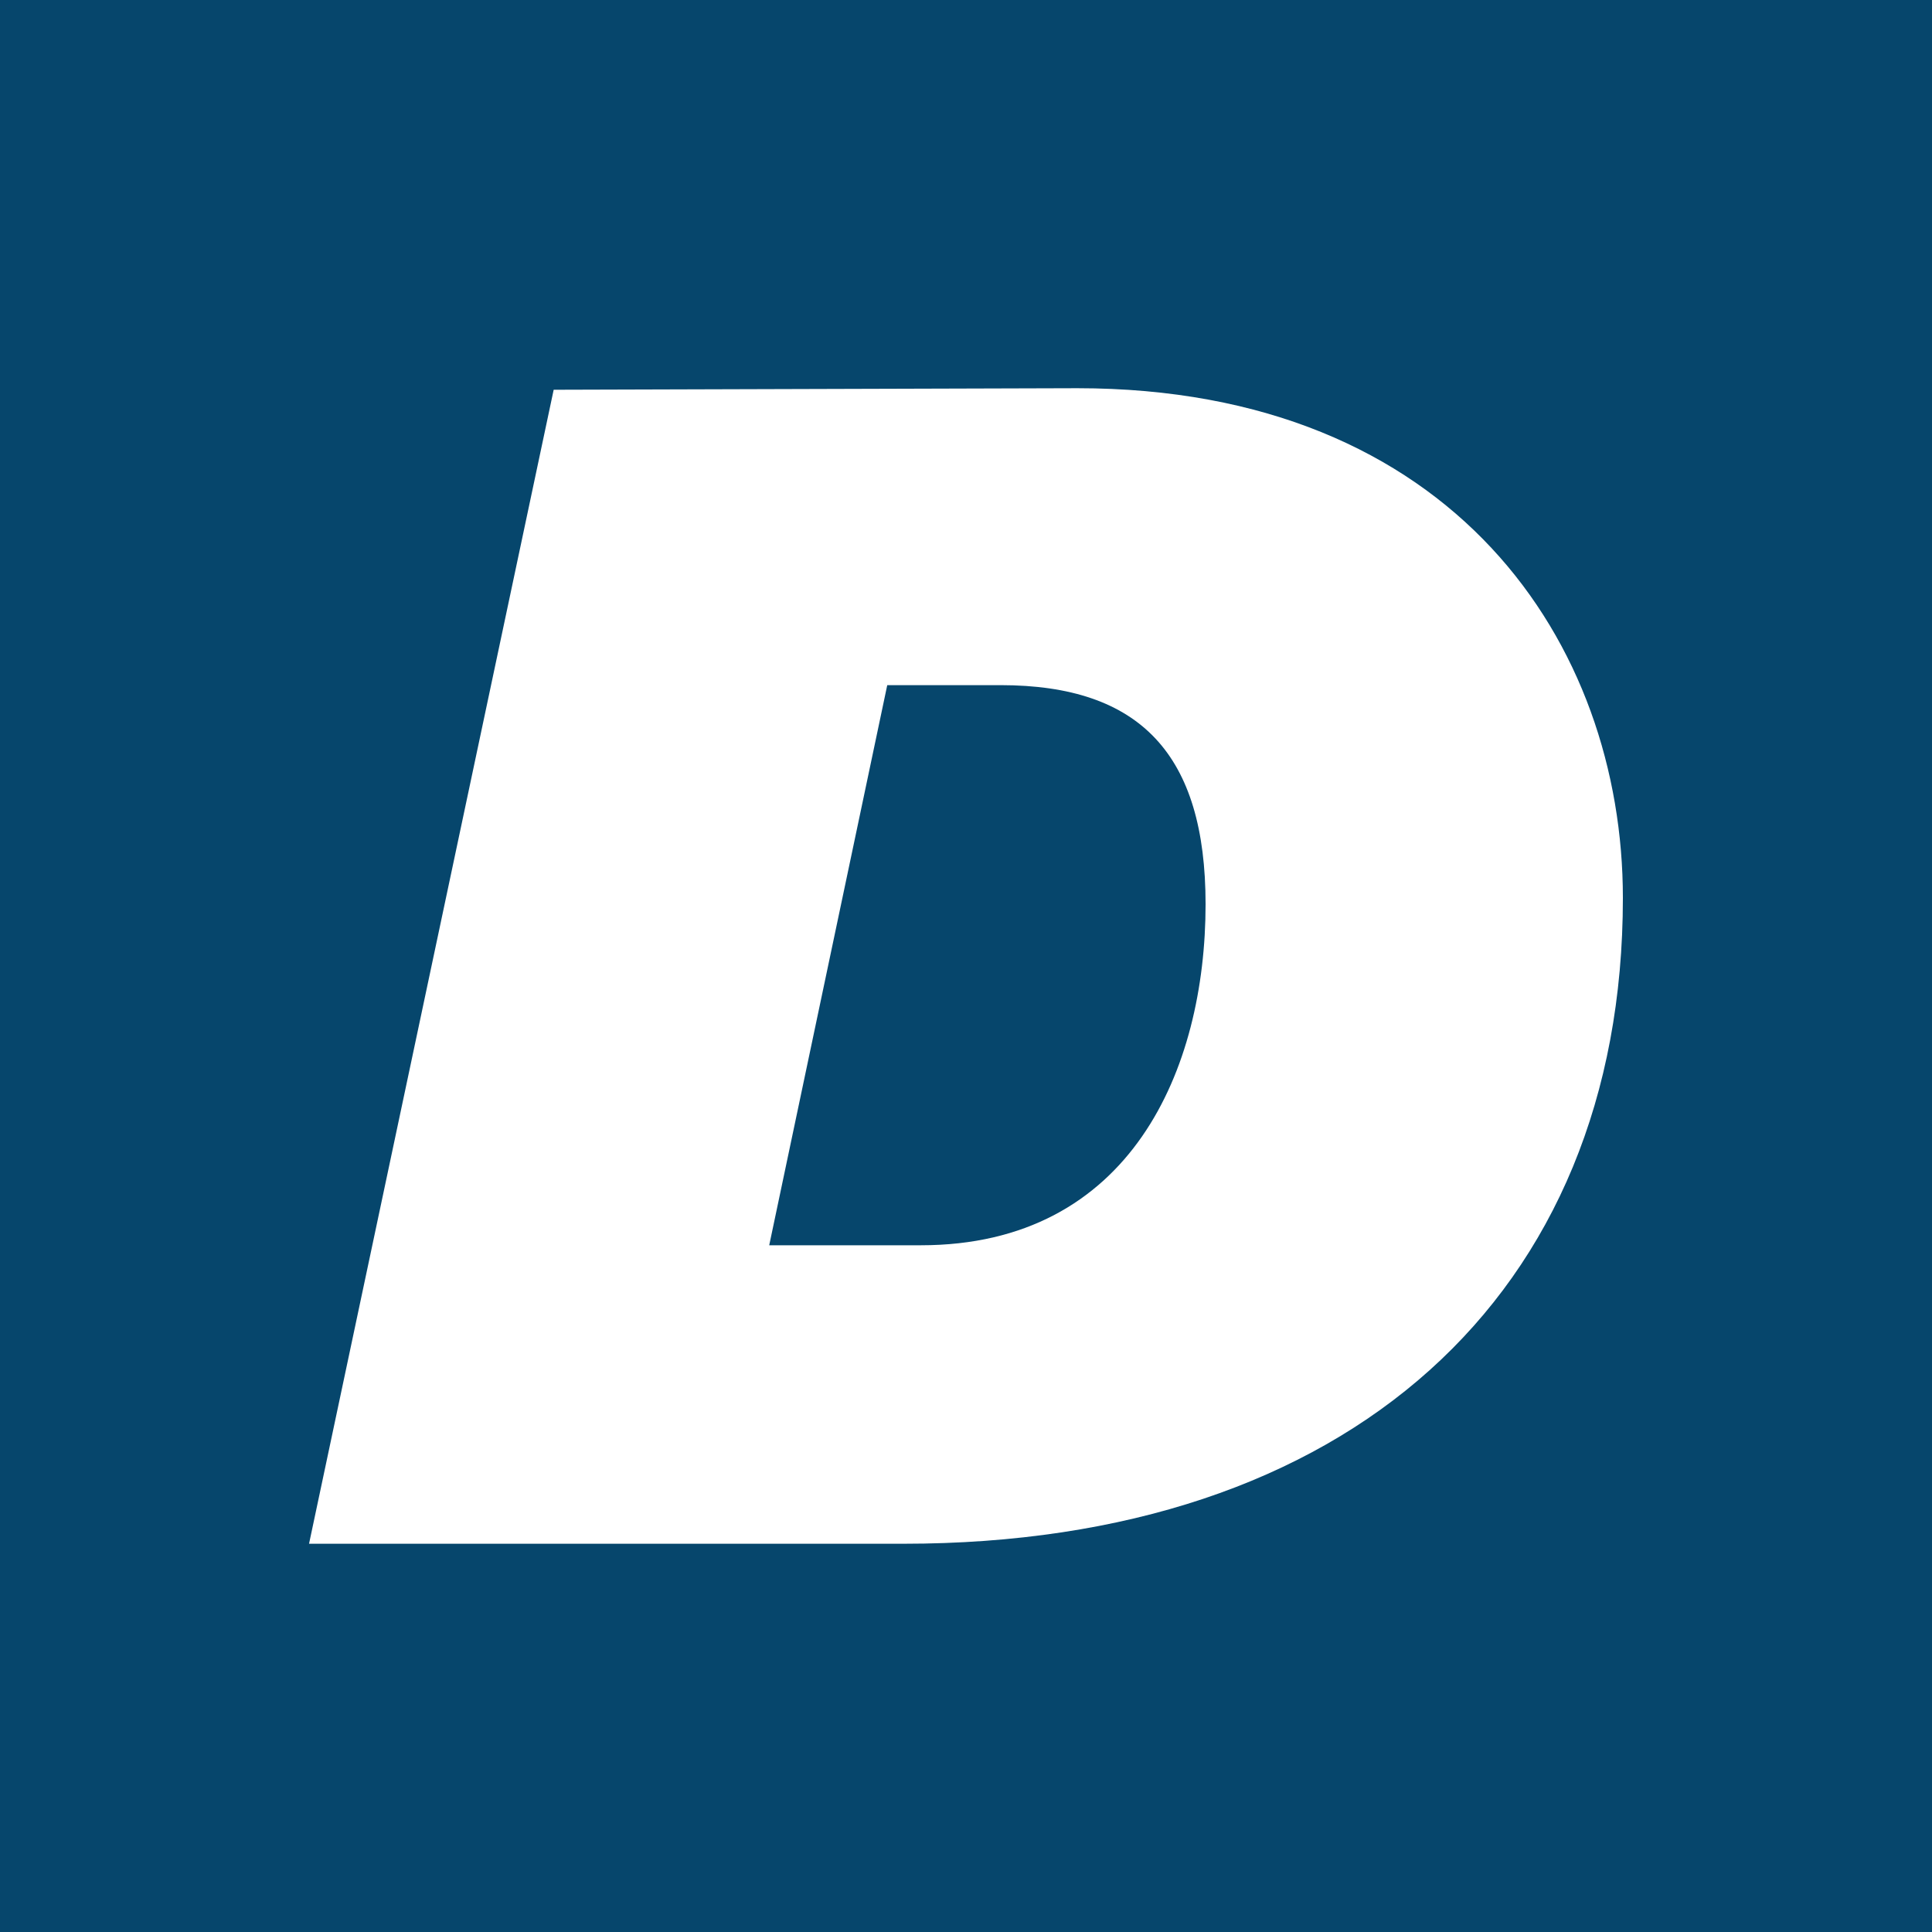 <?xml version="1.0" encoding="UTF-8"?> <svg xmlns="http://www.w3.org/2000/svg" id="Layer_1" data-name="Layer 1" viewBox="0 0 512 512"><defs><style> .cls-1 { fill: #06466c; } .cls-2 { fill: #fff; } </style></defs><rect class="cls-1" width="512" height="512"></rect><path class="cls-2" d="M285.47,102.88l-138.74.41-64.83,305.82h157.55c117.58,0,190.63-65.58,190.63-171.15,0-67.24-44.72-135.08-144.62-135.08ZM244.02,330.01h-40.17l31.28-148.44h30.03c37.07,0,54.33,18.44,54.33,58.06,0,43.7-19.82,90.38-75.47,90.38Z"></path></svg> 